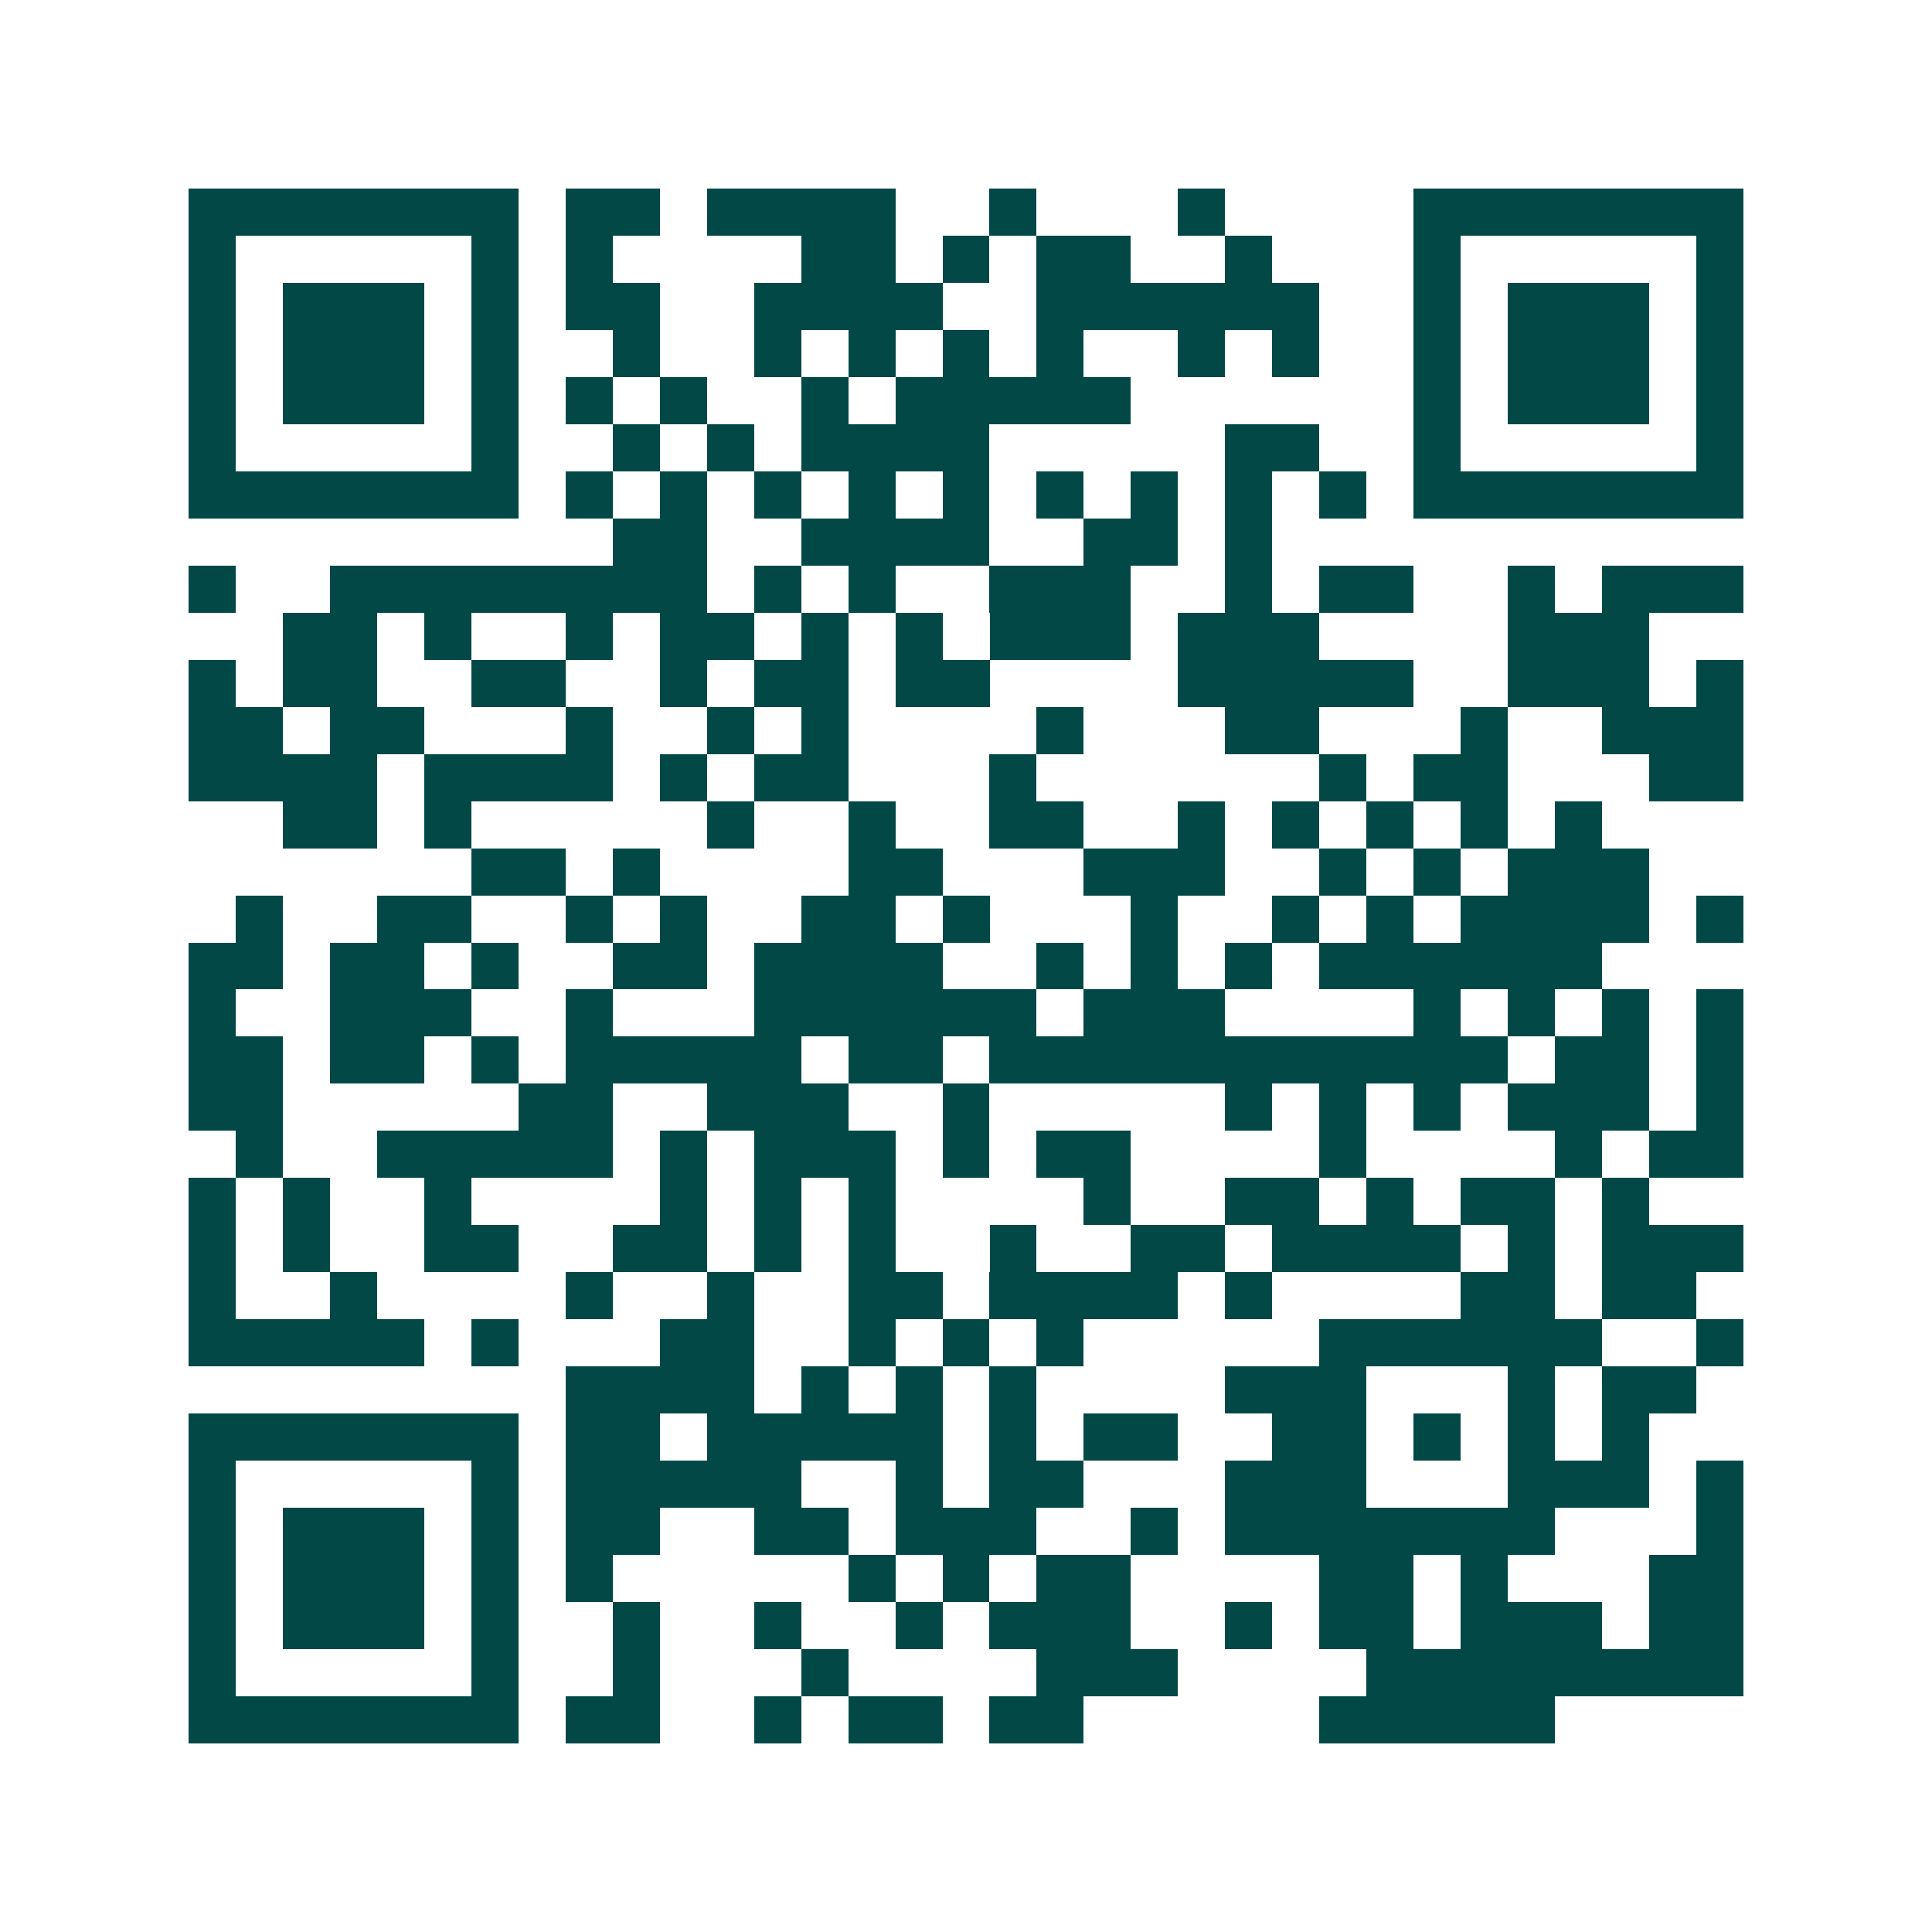 <svg xmlns="http://www.w3.org/2000/svg" width="200" height="200" viewBox="0 0 41 41" shape-rendering="crispEdges"><path fill="#ffffff" d="M0 0h41v41H0z"/><path stroke="#014847" d="M4 4.5h7m1 0h2m1 0h4m2 0h1m3 0h1m4 0h7M4 5.5h1m5 0h1m1 0h1m4 0h2m1 0h1m1 0h2m2 0h1m3 0h1m5 0h1M4 6.5h1m1 0h3m1 0h1m1 0h2m2 0h4m2 0h6m2 0h1m1 0h3m1 0h1M4 7.5h1m1 0h3m1 0h1m2 0h1m2 0h1m1 0h1m1 0h1m1 0h1m2 0h1m1 0h1m2 0h1m1 0h3m1 0h1M4 8.5h1m1 0h3m1 0h1m1 0h1m1 0h1m2 0h1m1 0h5m6 0h1m1 0h3m1 0h1M4 9.5h1m5 0h1m2 0h1m1 0h1m1 0h4m5 0h2m2 0h1m5 0h1M4 10.5h7m1 0h1m1 0h1m1 0h1m1 0h1m1 0h1m1 0h1m1 0h1m1 0h1m1 0h1m1 0h7M13 11.5h2m2 0h4m2 0h2m1 0h1M4 12.5h1m2 0h8m1 0h1m1 0h1m2 0h3m2 0h1m1 0h2m2 0h1m1 0h3M6 13.5h2m1 0h1m2 0h1m1 0h2m1 0h1m1 0h1m1 0h3m1 0h3m4 0h3M4 14.5h1m1 0h2m2 0h2m2 0h1m1 0h2m1 0h2m4 0h5m2 0h3m1 0h1M4 15.5h2m1 0h2m3 0h1m2 0h1m1 0h1m4 0h1m3 0h2m3 0h1m2 0h3M4 16.5h4m1 0h4m1 0h1m1 0h2m3 0h1m6 0h1m1 0h2m3 0h2M6 17.5h2m1 0h1m5 0h1m2 0h1m2 0h2m2 0h1m1 0h1m1 0h1m1 0h1m1 0h1M10 18.5h2m1 0h1m4 0h2m3 0h3m2 0h1m1 0h1m1 0h3M5 19.5h1m2 0h2m2 0h1m1 0h1m2 0h2m1 0h1m3 0h1m2 0h1m1 0h1m1 0h4m1 0h1M4 20.5h2m1 0h2m1 0h1m2 0h2m1 0h4m2 0h1m1 0h1m1 0h1m1 0h6M4 21.5h1m2 0h3m2 0h1m3 0h6m1 0h3m4 0h1m1 0h1m1 0h1m1 0h1M4 22.5h2m1 0h2m1 0h1m1 0h5m1 0h2m1 0h11m1 0h2m1 0h1M4 23.5h2m5 0h2m2 0h3m2 0h1m5 0h1m1 0h1m1 0h1m1 0h3m1 0h1M5 24.5h1m2 0h5m1 0h1m1 0h3m1 0h1m1 0h2m4 0h1m4 0h1m1 0h2M4 25.5h1m1 0h1m2 0h1m4 0h1m1 0h1m1 0h1m4 0h1m2 0h2m1 0h1m1 0h2m1 0h1M4 26.5h1m1 0h1m2 0h2m2 0h2m1 0h1m1 0h1m2 0h1m2 0h2m1 0h4m1 0h1m1 0h3M4 27.5h1m2 0h1m4 0h1m2 0h1m2 0h2m1 0h4m1 0h1m4 0h2m1 0h2M4 28.5h5m1 0h1m3 0h2m2 0h1m1 0h1m1 0h1m5 0h6m2 0h1M12 29.5h4m1 0h1m1 0h1m1 0h1m4 0h3m3 0h1m1 0h2M4 30.5h7m1 0h2m1 0h5m1 0h1m1 0h2m2 0h2m1 0h1m1 0h1m1 0h1M4 31.5h1m5 0h1m1 0h5m2 0h1m1 0h2m3 0h3m3 0h3m1 0h1M4 32.5h1m1 0h3m1 0h1m1 0h2m2 0h2m1 0h3m2 0h1m1 0h7m3 0h1M4 33.5h1m1 0h3m1 0h1m1 0h1m5 0h1m1 0h1m1 0h2m4 0h2m1 0h1m3 0h2M4 34.5h1m1 0h3m1 0h1m2 0h1m2 0h1m2 0h1m1 0h3m2 0h1m1 0h2m1 0h3m1 0h2M4 35.5h1m5 0h1m2 0h1m3 0h1m4 0h3m4 0h8M4 36.5h7m1 0h2m2 0h1m1 0h2m1 0h2m5 0h5"/></svg>
